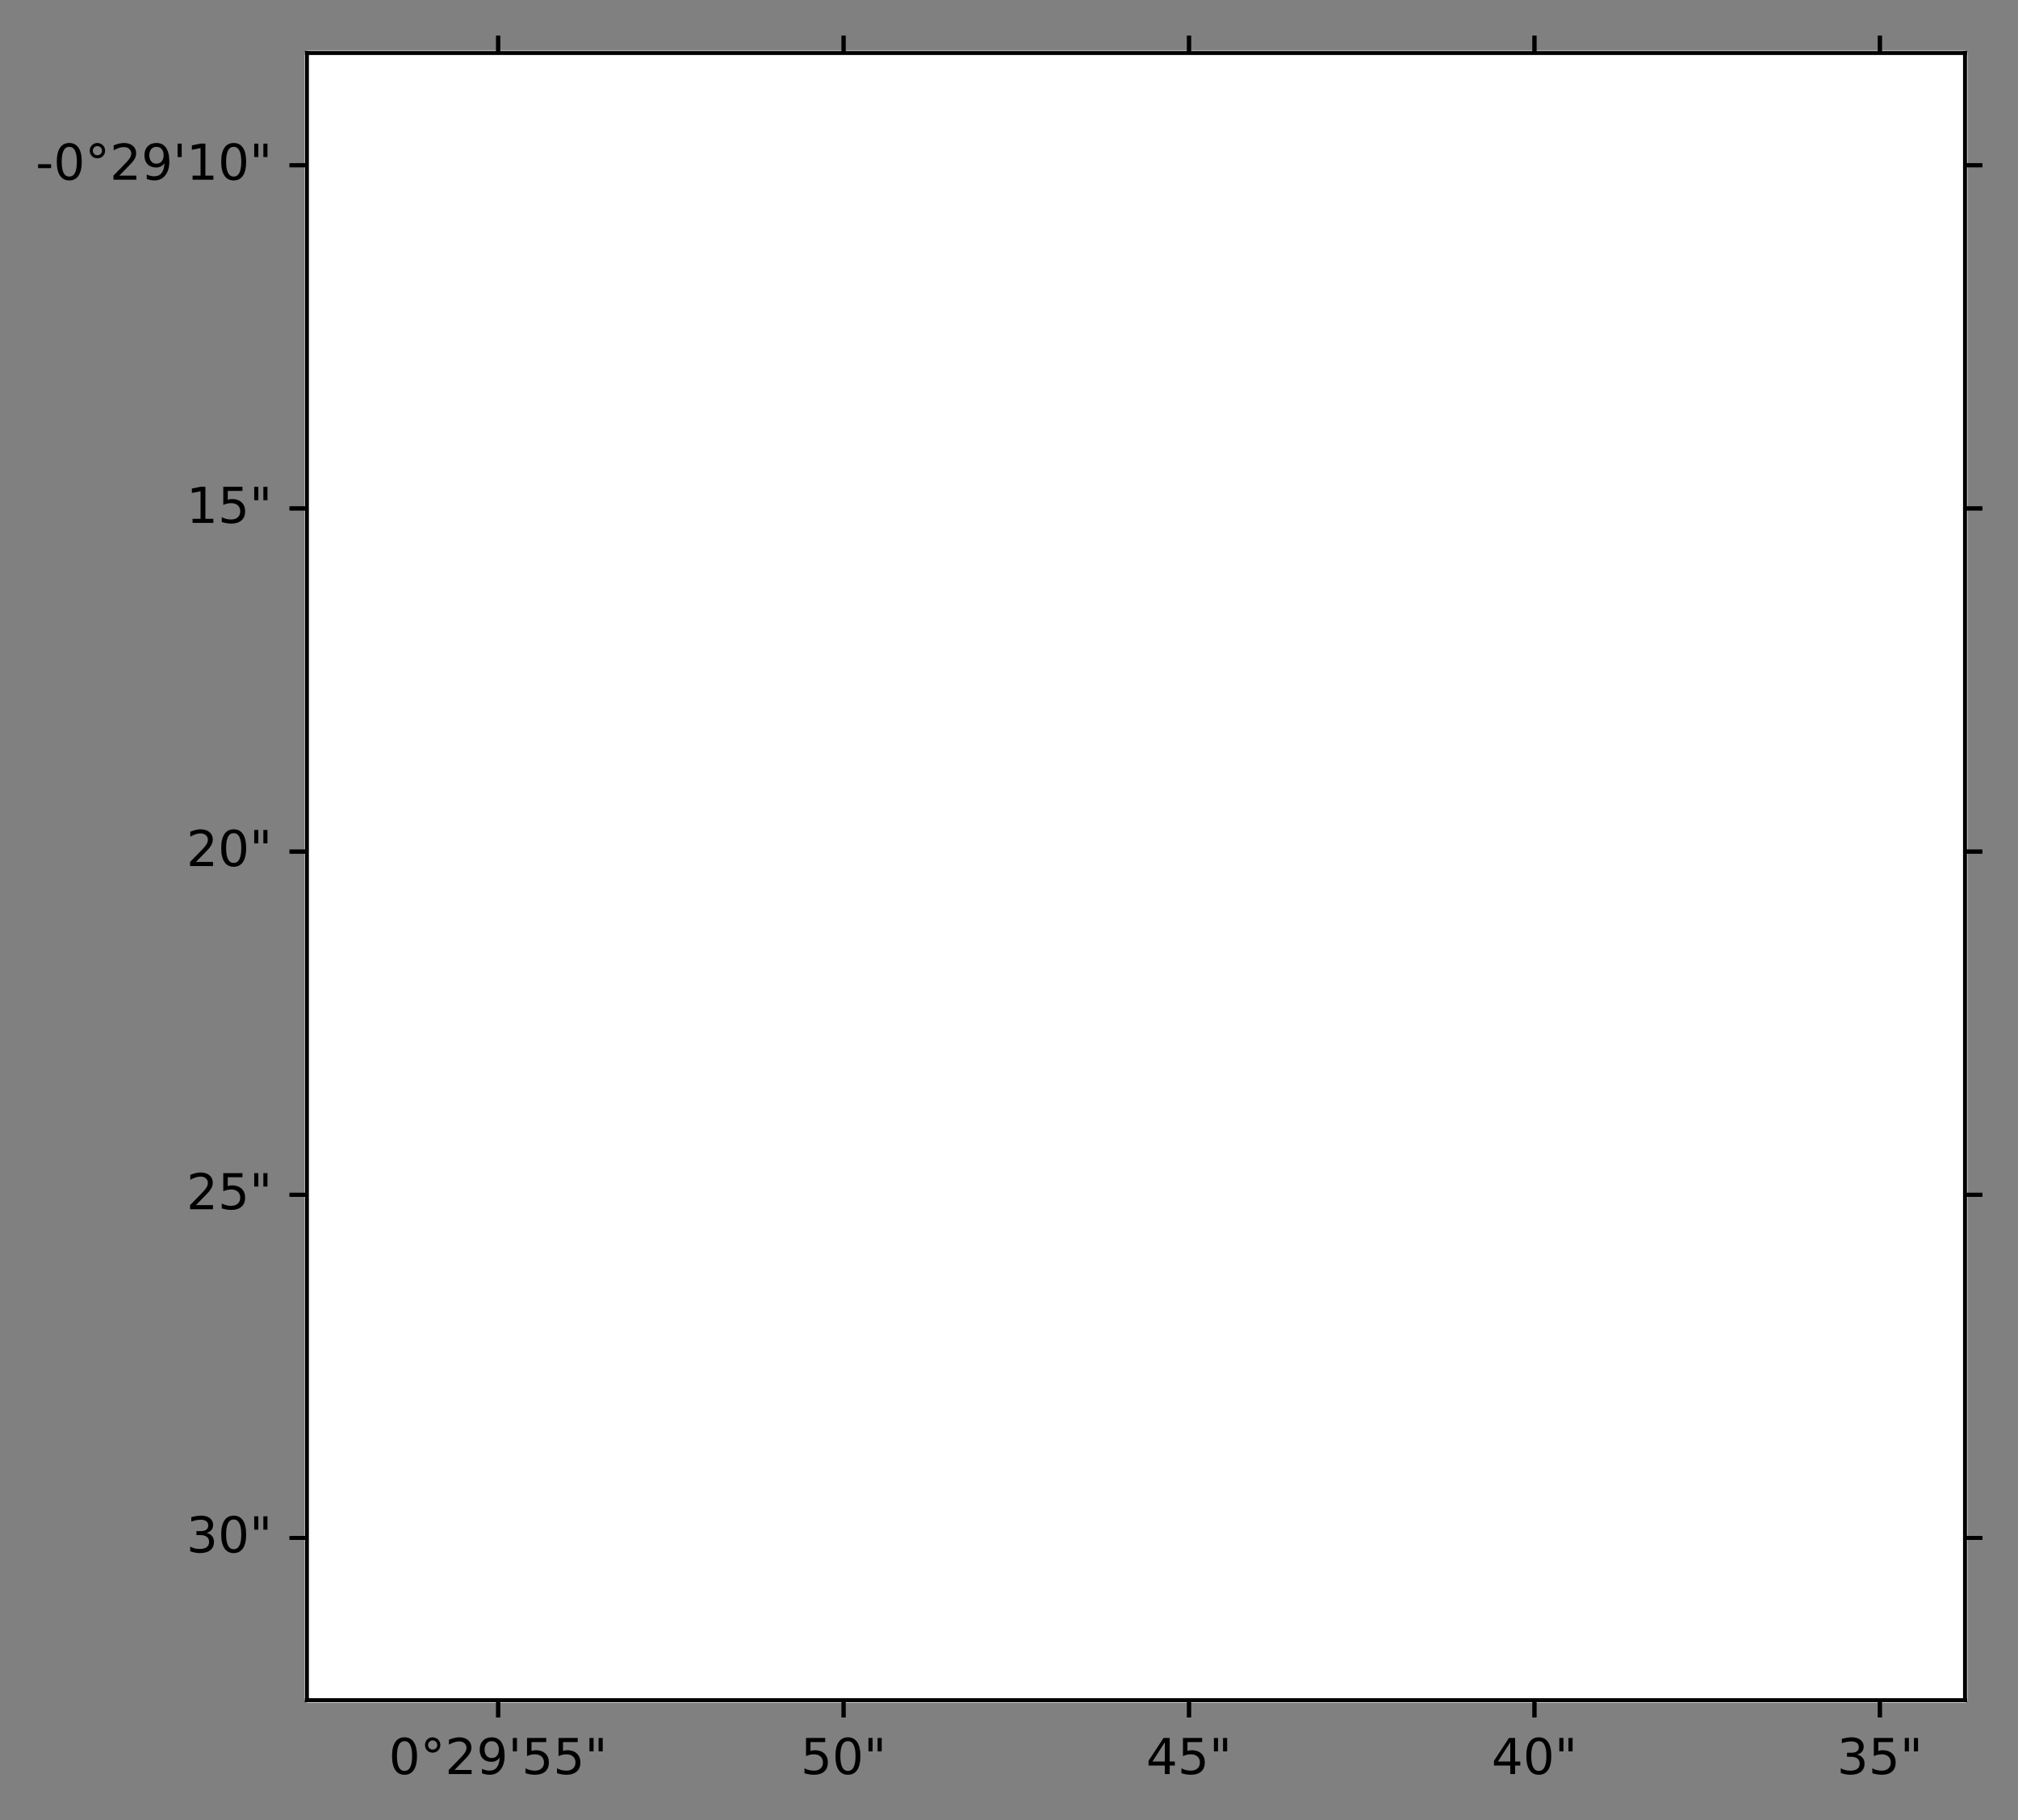 <?xml version="1.0" encoding="utf-8" standalone="no"?>
<!DOCTYPE svg PUBLIC "-//W3C//DTD SVG 1.1//EN"
  "http://www.w3.org/Graphics/SVG/1.1/DTD/svg11.dtd">
<!-- Created with matplotlib (http://matplotlib.org/) -->
<svg height="367.54pt" version="1.1" viewBox="0 0 407.469 367.54" width="407.469pt" xmlns="http://www.w3.org/2000/svg" xmlns:xlink="http://www.w3.org/1999/xlink">
 <rect x="0" y="0" width="407.469" height="367.54" fill="#808080" stroke="none"/>
 <defs>
  <style type="text/css">
*{stroke-linecap:butt;stroke-linejoin:round;}
  </style>
 </defs>
 <g id="figure_1">
  <g id="patch_1">
   <path d="M 0 367.54 
L 407.469 367.54 
L 407.469 0 
L 0 0 
z
" style="fill:none;"/>
  </g>
  <g id="axes_1">
   <g id="patch_2">
    <path d="M 61.969 343.34 
L 396.769 343.34 
L 396.769 343.34 
L 396.769 10.7 
L 396.769 10.7 
L 61.969 10.7 
L 61.969 10.7 
L 61.969 343.34 
" style="fill:#ffffff;stroke:#ffffff;stroke-linejoin:miter;"/>
   </g>
   <g id="grid lines_1"/>
   <g id="grid lines_2"/>
   <g id="ticks_1">
    <defs>
     <path d="M 0 0 
L 0 3.5 
" id="m9bc4286b12" style="stroke:#000000;stroke-width:0.8;"/>
    </defs>
    <g>
     <use style="fill:none;stroke:#000000;stroke-width:0.8;" x="379.583" xlink:href="#m9bc4286b12" y="343.34"/>
     <use style="fill:none;stroke:#000000;stroke-width:0.8;" x="379.583" xlink:href="#m9bc4286b12" y="343.34"/>
    </g>
    <g>
     <use style="fill:none;stroke:#000000;stroke-width:0.8;" x="309.833" xlink:href="#m9bc4286b12" y="343.34"/>
     <use style="fill:none;stroke:#000000;stroke-width:0.8;" x="309.833" xlink:href="#m9bc4286b12" y="343.34"/>
    </g>
    <g>
     <use style="fill:none;stroke:#000000;stroke-width:0.8;" x="240.083" xlink:href="#m9bc4286b12" y="343.34"/>
     <use style="fill:none;stroke:#000000;stroke-width:0.8;" x="240.083" xlink:href="#m9bc4286b12" y="343.34"/>
    </g>
    <g>
     <use style="fill:none;stroke:#000000;stroke-width:0.8;" x="170.333" xlink:href="#m9bc4286b12" y="343.34"/>
     <use style="fill:none;stroke:#000000;stroke-width:0.8;" x="170.333" xlink:href="#m9bc4286b12" y="343.34"/>
    </g>
    <g>
     <use style="fill:none;stroke:#000000;stroke-width:0.8;" x="100.583" xlink:href="#m9bc4286b12" y="343.34"/>
     <use style="fill:none;stroke:#000000;stroke-width:0.8;" x="100.583" xlink:href="#m9bc4286b12" y="343.34"/>
    </g>
    <defs>
     <path d="M 0 0 
L 0 -3.5 
" id="m62091ada5a" style="stroke:#000000;stroke-width:0.8;"/>
    </defs>
    <g>
     <use style="fill:none;stroke:#000000;stroke-width:0.8;" x="379.583" xlink:href="#m62091ada5a" y="10.7"/>
     <use style="fill:none;stroke:#000000;stroke-width:0.8;" x="379.583" xlink:href="#m62091ada5a" y="10.7"/>
    </g>
    <g>
     <use style="fill:none;stroke:#000000;stroke-width:0.8;" x="309.833" xlink:href="#m62091ada5a" y="10.7"/>
     <use style="fill:none;stroke:#000000;stroke-width:0.8;" x="309.833" xlink:href="#m62091ada5a" y="10.7"/>
    </g>
    <g>
     <use style="fill:none;stroke:#000000;stroke-width:0.8;" x="240.083" xlink:href="#m62091ada5a" y="10.7"/>
     <use style="fill:none;stroke:#000000;stroke-width:0.8;" x="240.083" xlink:href="#m62091ada5a" y="10.7"/>
    </g>
    <g>
     <use style="fill:none;stroke:#000000;stroke-width:0.8;" x="170.333" xlink:href="#m62091ada5a" y="10.7"/>
     <use style="fill:none;stroke:#000000;stroke-width:0.8;" x="170.333" xlink:href="#m62091ada5a" y="10.7"/>
    </g>
    <g>
     <use style="fill:none;stroke:#000000;stroke-width:0.8;" x="100.583" xlink:href="#m62091ada5a" y="10.7"/>
     <use style="fill:none;stroke:#000000;stroke-width:0.8;" x="100.583" xlink:href="#m62091ada5a" y="10.7"/>
    </g>
    <g id="text_1">
     <!-- 0°29'55" -->
     <defs>
      <path d="M 31.781 66.406 
Q 24.172 66.406 20.328 58.906 
Q 16.5 51.422 16.5 36.375 
Q 16.5 21.391 20.328 13.891 
Q 24.172 6.391 31.781 6.391 
Q 39.453 6.391 43.281 13.891 
Q 47.125 21.391 47.125 36.375 
Q 47.125 51.422 43.281 58.906 
Q 39.453 66.406 31.781 66.406 
z
M 31.781 74.219 
Q 44.047 74.219 50.516 64.516 
Q 56.984 54.828 56.984 36.375 
Q 56.984 17.969 50.516 8.266 
Q 44.047 -1.422 31.781 -1.422 
Q 19.531 -1.422 13.062 8.266 
Q 6.594 17.969 6.594 36.375 
Q 6.594 54.828 13.062 64.516 
Q 19.531 74.219 31.781 74.219 
z
" id="DejaVuSans-30"/>
      <path d="M 25 67.922 
Q 21.094 67.922 18.406 65.203 
Q 15.719 62.5 15.719 58.594 
Q 15.719 54.734 18.406 52.078 
Q 21.094 49.422 25 49.422 
Q 28.906 49.422 31.594 52.078 
Q 34.281 54.734 34.281 58.594 
Q 34.281 62.453 31.562 65.188 
Q 28.859 67.922 25 67.922 
z
M 25 74.219 
Q 28.125 74.219 31 73.016 
Q 33.891 71.828 35.984 69.578 
Q 38.234 67.391 39.359 64.594 
Q 40.484 61.812 40.484 58.594 
Q 40.484 52.156 35.969 47.688 
Q 31.453 43.219 24.906 43.219 
Q 18.312 43.219 13.906 47.609 
Q 9.516 52 9.516 58.594 
Q 9.516 65.141 14 69.672 
Q 18.5 74.219 25 74.219 
z
" id="DejaVuSans-b0"/>
      <path d="M 19.188 8.297 
L 53.609 8.297 
L 53.609 0 
L 7.328 0 
L 7.328 8.297 
Q 12.938 14.109 22.625 23.891 
Q 32.328 33.688 34.812 36.531 
Q 39.547 41.844 41.422 45.531 
Q 43.312 49.219 43.312 52.781 
Q 43.312 58.594 39.234 62.25 
Q 35.156 65.922 28.609 65.922 
Q 23.969 65.922 18.812 64.312 
Q 13.672 62.703 7.812 59.422 
L 7.812 69.391 
Q 13.766 71.781 18.938 73 
Q 24.125 74.219 28.422 74.219 
Q 39.75 74.219 46.484 68.547 
Q 53.219 62.891 53.219 53.422 
Q 53.219 48.922 51.531 44.891 
Q 49.859 40.875 45.406 35.406 
Q 44.188 33.984 37.641 27.219 
Q 31.109 20.453 19.188 8.297 
z
" id="DejaVuSans-32"/>
      <path d="M 10.984 1.516 
L 10.984 10.5 
Q 14.703 8.734 18.5 7.812 
Q 22.312 6.891 25.984 6.891 
Q 35.75 6.891 40.891 13.453 
Q 46.047 20.016 46.781 33.406 
Q 43.953 29.203 39.594 26.953 
Q 35.25 24.703 29.984 24.703 
Q 19.047 24.703 12.672 31.312 
Q 6.297 37.938 6.297 49.422 
Q 6.297 60.641 12.938 67.422 
Q 19.578 74.219 30.609 74.219 
Q 43.266 74.219 49.922 64.516 
Q 56.594 54.828 56.594 36.375 
Q 56.594 19.141 48.406 8.859 
Q 40.234 -1.422 26.422 -1.422 
Q 22.703 -1.422 18.891 -0.688 
Q 15.094 0.047 10.984 1.516 
z
M 30.609 32.422 
Q 37.25 32.422 41.125 36.953 
Q 45.016 41.5 45.016 49.422 
Q 45.016 57.281 41.125 61.844 
Q 37.25 66.406 30.609 66.406 
Q 23.969 66.406 20.094 61.844 
Q 16.219 57.281 16.219 49.422 
Q 16.219 41.5 20.094 36.953 
Q 23.969 32.422 30.609 32.422 
z
" id="DejaVuSans-39"/>
      <path d="M 17.922 72.906 
L 17.922 45.797 
L 9.625 45.797 
L 9.625 72.906 
z
" id="DejaVuSans-27"/>
      <path d="M 10.797 72.906 
L 49.516 72.906 
L 49.516 64.594 
L 19.828 64.594 
L 19.828 46.734 
Q 21.969 47.469 24.109 47.828 
Q 26.266 48.188 28.422 48.188 
Q 40.625 48.188 47.75 41.5 
Q 54.891 34.812 54.891 23.391 
Q 54.891 11.625 47.562 5.094 
Q 40.234 -1.422 26.906 -1.422 
Q 22.312 -1.422 17.547 -0.641 
Q 12.797 0.141 7.719 1.703 
L 7.719 11.625 
Q 12.109 9.234 16.797 8.062 
Q 21.484 6.891 26.703 6.891 
Q 35.156 6.891 40.078 11.328 
Q 45.016 15.766 45.016 23.391 
Q 45.016 31 40.078 35.438 
Q 35.156 39.891 26.703 39.891 
Q 22.75 39.891 18.812 39.016 
Q 14.891 38.141 10.797 36.281 
z
" id="DejaVuSans-35"/>
      <path d="M 17.922 72.906 
L 17.922 45.797 
L 9.625 45.797 
L 9.625 72.906 
z
M 36.375 72.906 
L 36.375 45.797 
L 28.078 45.797 
L 28.078 72.906 
z
" id="DejaVuSans-22"/>
     </defs>
     <g transform="translate(78.502 358.26)scale(0.1 -0.1)">
      <use xlink:href="#DejaVuSans-30"/>
      <use x="63.623" xlink:href="#DejaVuSans-b0"/>
      <use x="113.623" xlink:href="#DejaVuSans-32"/>
      <use x="177.246" xlink:href="#DejaVuSans-39"/>
      <use x="240.869" xlink:href="#DejaVuSans-27"/>
      <use x="268.359" xlink:href="#DejaVuSans-35"/>
      <use x="331.982" xlink:href="#DejaVuSans-35"/>
      <use x="395.605" xlink:href="#DejaVuSans-22"/>
     </g>
    </g>
    <g id="text_2">
     <!-- 50" -->
     <g transform="translate(161.67 358.26)scale(0.1 -0.1)">
      <use xlink:href="#DejaVuSans-35"/>
      <use x="63.623" xlink:href="#DejaVuSans-30"/>
      <use x="127.246" xlink:href="#DejaVuSans-22"/>
     </g>
    </g>
    <g id="text_3">
     <!-- 45" -->
     <defs>
      <path d="M 37.797 64.312 
L 12.891 25.391 
L 37.797 25.391 
z
M 35.203 72.906 
L 47.609 72.906 
L 47.609 25.391 
L 58.016 25.391 
L 58.016 17.188 
L 47.609 17.188 
L 47.609 0 
L 37.797 0 
L 37.797 17.188 
L 4.891 17.188 
L 4.891 26.703 
z
" id="DejaVuSans-34"/>
     </defs>
     <g transform="translate(231.42 358.26)scale(0.1 -0.1)">
      <use xlink:href="#DejaVuSans-34"/>
      <use x="63.623" xlink:href="#DejaVuSans-35"/>
      <use x="127.246" xlink:href="#DejaVuSans-22"/>
     </g>
    </g>
    <g id="text_4">
     <!-- 40" -->
     <g transform="translate(301.17 358.26)scale(0.1 -0.1)">
      <use xlink:href="#DejaVuSans-34"/>
      <use x="63.623" xlink:href="#DejaVuSans-30"/>
      <use x="127.246" xlink:href="#DejaVuSans-22"/>
     </g>
    </g>
    <g id="text_5">
     <!-- 35" -->
     <defs>
      <path d="M 40.578 39.312 
Q 47.656 37.797 51.625 33 
Q 55.609 28.219 55.609 21.188 
Q 55.609 10.406 48.188 4.484 
Q 40.766 -1.422 27.094 -1.422 
Q 22.516 -1.422 17.656 -0.516 
Q 12.797 0.391 7.625 2.203 
L 7.625 11.719 
Q 11.719 9.328 16.594 8.109 
Q 21.484 6.891 26.812 6.891 
Q 36.078 6.891 40.938 10.547 
Q 45.797 14.203 45.797 21.188 
Q 45.797 27.641 41.281 31.266 
Q 36.766 34.906 28.719 34.906 
L 20.219 34.906 
L 20.219 43.016 
L 29.109 43.016 
Q 36.375 43.016 40.234 45.922 
Q 44.094 48.828 44.094 54.297 
Q 44.094 59.906 40.109 62.906 
Q 36.141 65.922 28.719 65.922 
Q 24.656 65.922 20.016 65.031 
Q 15.375 64.156 9.812 62.312 
L 9.812 71.094 
Q 15.438 72.656 20.344 73.438 
Q 25.25 74.219 29.594 74.219 
Q 40.828 74.219 47.359 69.109 
Q 53.906 64.016 53.906 55.328 
Q 53.906 49.266 50.438 45.094 
Q 46.969 40.922 40.578 39.312 
z
" id="DejaVuSans-33"/>
     </defs>
     <g transform="translate(370.92 358.26)scale(0.1 -0.1)">
      <use xlink:href="#DejaVuSans-33"/>
      <use x="63.623" xlink:href="#DejaVuSans-35"/>
      <use x="127.246" xlink:href="#DejaVuSans-22"/>
     </g>
    </g>
   </g>
   <g id="ticks_2">
    <defs>
     <path d="M 0 0 
L 3.5 0 
" id="m8eeeeb2425" style="stroke:#000000;stroke-width:0.8;"/>
    </defs>
    <g>
     <use style="fill:none;stroke:#000000;stroke-width:0.8;" x="396.769" xlink:href="#m8eeeeb2425" y="310.574"/>
     <use style="fill:none;stroke:#000000;stroke-width:0.8;" x="396.769" xlink:href="#m8eeeeb2425" y="310.574"/>
    </g>
    <g>
     <use style="fill:none;stroke:#000000;stroke-width:0.8;" x="396.769" xlink:href="#m8eeeeb2425" y="241.274"/>
     <use style="fill:none;stroke:#000000;stroke-width:0.8;" x="396.769" xlink:href="#m8eeeeb2425" y="241.274"/>
    </g>
    <g>
     <use style="fill:none;stroke:#000000;stroke-width:0.8;" x="396.769" xlink:href="#m8eeeeb2425" y="171.974"/>
     <use style="fill:none;stroke:#000000;stroke-width:0.8;" x="396.769" xlink:href="#m8eeeeb2425" y="171.974"/>
    </g>
    <g>
     <use style="fill:none;stroke:#000000;stroke-width:0.8;" x="396.769" xlink:href="#m8eeeeb2425" y="102.674"/>
     <use style="fill:none;stroke:#000000;stroke-width:0.8;" x="396.769" xlink:href="#m8eeeeb2425" y="102.674"/>
    </g>
    <g>
     <use style="fill:none;stroke:#000000;stroke-width:0.8;" x="396.769" xlink:href="#m8eeeeb2425" y="33.374"/>
     <use style="fill:none;stroke:#000000;stroke-width:0.8;" x="396.769" xlink:href="#m8eeeeb2425" y="33.374"/>
    </g>
    <defs>
     <path d="M 0 0 
L -3.5 -0 
" id="m5b2bb62f29" style="stroke:#000000;stroke-width:0.8;"/>
    </defs>
    <g>
     <use style="fill:none;stroke:#000000;stroke-width:0.8;" x="61.969" xlink:href="#m5b2bb62f29" y="310.574"/>
     <use style="fill:none;stroke:#000000;stroke-width:0.8;" x="61.969" xlink:href="#m5b2bb62f29" y="310.574"/>
    </g>
    <g>
     <use style="fill:none;stroke:#000000;stroke-width:0.8;" x="61.969" xlink:href="#m5b2bb62f29" y="241.274"/>
     <use style="fill:none;stroke:#000000;stroke-width:0.8;" x="61.969" xlink:href="#m5b2bb62f29" y="241.274"/>
    </g>
    <g>
     <use style="fill:none;stroke:#000000;stroke-width:0.8;" x="61.969" xlink:href="#m5b2bb62f29" y="171.974"/>
     <use style="fill:none;stroke:#000000;stroke-width:0.8;" x="61.969" xlink:href="#m5b2bb62f29" y="171.974"/>
    </g>
    <g>
     <use style="fill:none;stroke:#000000;stroke-width:0.8;" x="61.969" xlink:href="#m5b2bb62f29" y="102.674"/>
     <use style="fill:none;stroke:#000000;stroke-width:0.8;" x="61.969" xlink:href="#m5b2bb62f29" y="102.674"/>
    </g>
    <g>
     <use style="fill:none;stroke:#000000;stroke-width:0.8;" x="61.969" xlink:href="#m5b2bb62f29" y="33.374"/>
     <use style="fill:none;stroke:#000000;stroke-width:0.8;" x="61.969" xlink:href="#m5b2bb62f29" y="33.374"/>
    </g>
    <g id="text_6">
     <!-- -0°29'10" -->
     <defs>
      <path d="M 4.891 31.391 
L 31.203 31.391 
L 31.203 23.391 
L 4.891 23.391 
z
" id="DejaVuSans-2d"/>
      <path d="M 12.406 8.297 
L 28.516 8.297 
L 28.516 63.922 
L 10.984 60.406 
L 10.984 69.391 
L 28.422 72.906 
L 38.281 72.906 
L 38.281 8.297 
L 54.391 8.297 
L 54.391 0 
L 12.406 0 
z
" id="DejaVuSans-31"/>
     </defs>
     <g transform="translate(7.2 36.295)scale(0.1 -0.1)">
      <use xlink:href="#DejaVuSans-2d"/>
      <use x="36.084" xlink:href="#DejaVuSans-30"/>
      <use x="99.707" xlink:href="#DejaVuSans-b0"/>
      <use x="149.707" xlink:href="#DejaVuSans-32"/>
      <use x="213.33" xlink:href="#DejaVuSans-39"/>
      <use x="276.953" xlink:href="#DejaVuSans-27"/>
      <use x="304.443" xlink:href="#DejaVuSans-31"/>
      <use x="368.066" xlink:href="#DejaVuSans-30"/>
      <use x="431.689" xlink:href="#DejaVuSans-22"/>
     </g>
    </g>
    <g id="text_7">
     <!-- 15" -->
     <g transform="translate(37.644 105.595)scale(0.1 -0.1)">
      <use xlink:href="#DejaVuSans-31"/>
      <use x="63.623" xlink:href="#DejaVuSans-35"/>
      <use x="127.246" xlink:href="#DejaVuSans-22"/>
     </g>
    </g>
    <g id="text_8">
     <!-- 20" -->
     <g transform="translate(37.644 174.895)scale(0.1 -0.1)">
      <use xlink:href="#DejaVuSans-32"/>
      <use x="63.623" xlink:href="#DejaVuSans-30"/>
      <use x="127.246" xlink:href="#DejaVuSans-22"/>
     </g>
    </g>
    <g id="text_9">
     <!-- 25" -->
     <g transform="translate(37.644 244.195)scale(0.1 -0.1)">
      <use xlink:href="#DejaVuSans-32"/>
      <use x="63.623" xlink:href="#DejaVuSans-35"/>
      <use x="127.246" xlink:href="#DejaVuSans-22"/>
     </g>
    </g>
    <g id="text_10">
     <!-- 30" -->
     <g transform="translate(37.644 313.495)scale(0.1 -0.1)">
      <use xlink:href="#DejaVuSans-33"/>
      <use x="63.623" xlink:href="#DejaVuSans-30"/>
      <use x="127.246" xlink:href="#DejaVuSans-22"/>
     </g>
    </g>
   </g>
   <g id="axis labels_1"/>
   <g id="axis labels_2"/>
   <g id="line2d_1">
    <path d="M 61.969 343.34 
L 396.769 343.34 
" style="fill:none;stroke:#000000;stroke-linecap:square;stroke-width:0.8;"/>
   </g>
   <g id="line2d_2">
    <path d="M 396.769 343.34 
L 396.769 10.7 
" style="fill:none;stroke:#000000;stroke-linecap:square;stroke-width:0.8;"/>
   </g>
   <g id="line2d_3">
    <path d="M 396.769 10.7 
L 61.969 10.7 
" style="fill:none;stroke:#000000;stroke-linecap:square;stroke-width:0.8;"/>
   </g>
   <g id="line2d_4">
    <path d="M 61.969 10.7 
L 61.969 343.34 
" style="fill:none;stroke:#000000;stroke-linecap:square;stroke-width:0.8;"/>
   </g>
  </g>
 </g>
</svg>

